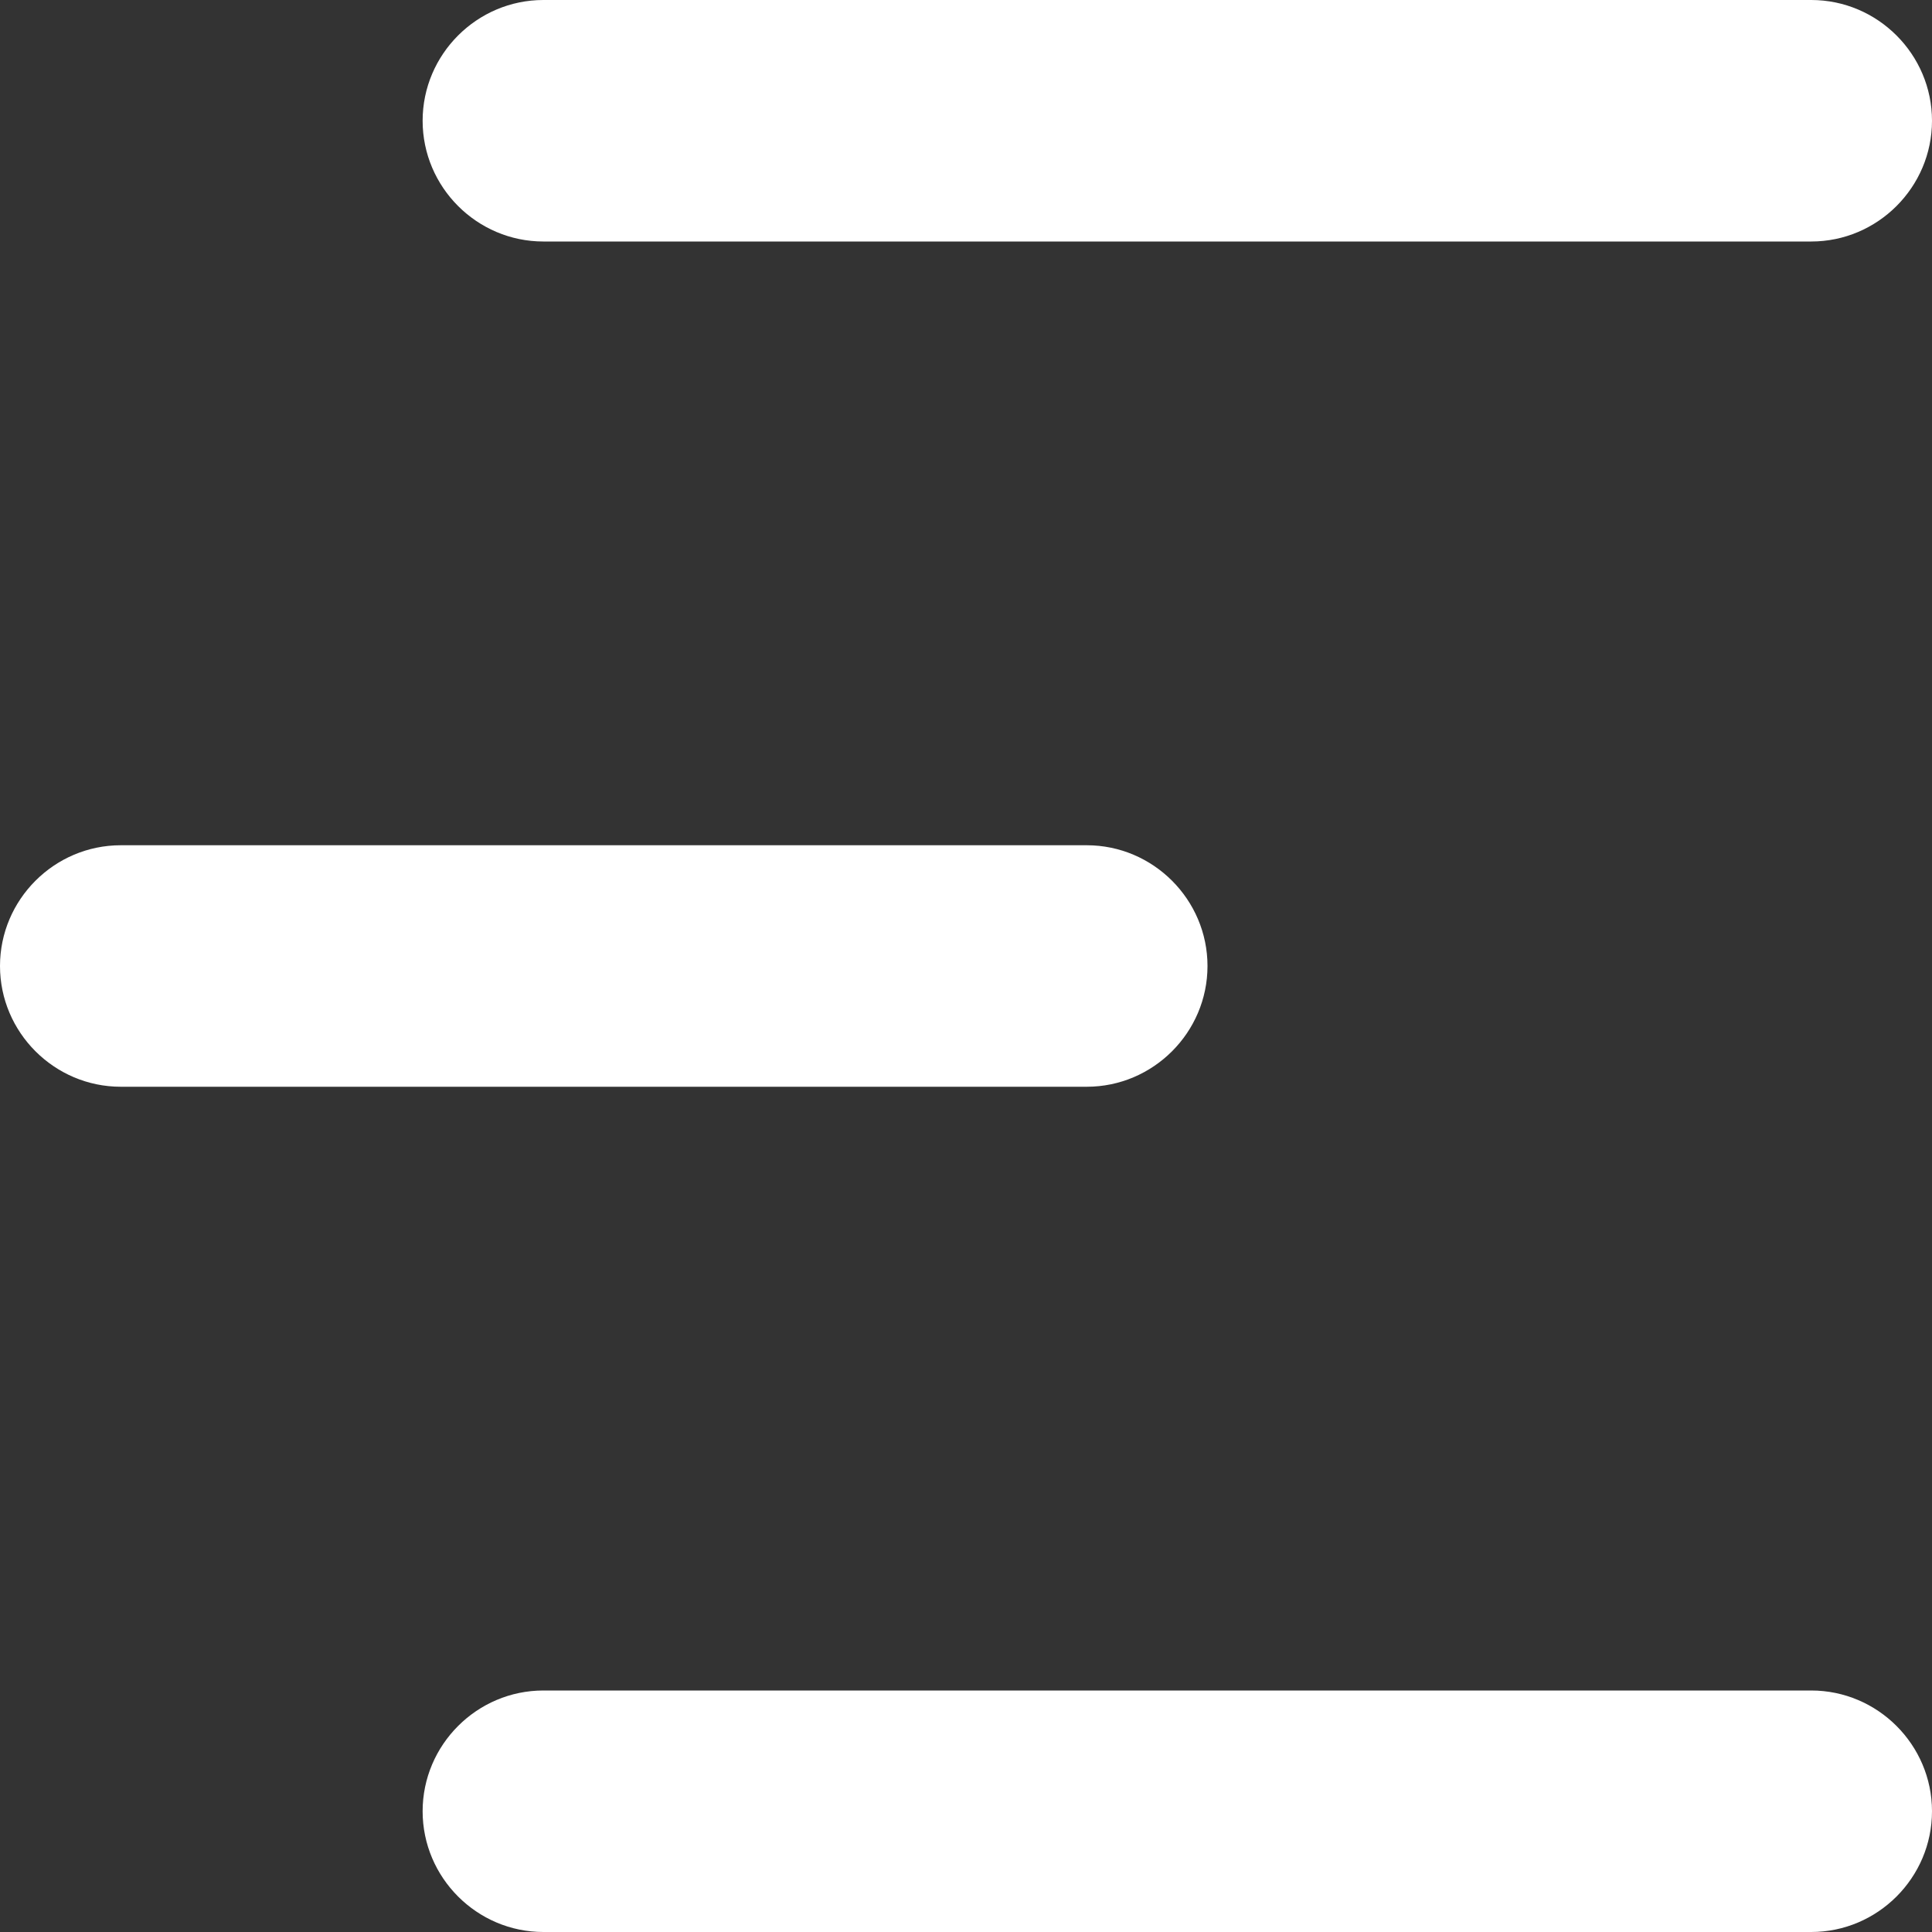 <?xml version="1.0" encoding="utf-8"?>
<!-- Generator: Adobe Illustrator 23.0.0, SVG Export Plug-In . SVG Version: 6.00 Build 0)  -->
<svg version="1.1" id="Layer_1" xmlns="http://www.w3.org/2000/svg" xmlns:xlink="http://www.w3.org/1999/xlink" x="0px" y="0px"
	 viewBox="0 0 32 32" style="enable-background:new 0 0 32 32;" xml:space="preserve">
<rect x="0" y="0" width="32" height="32" fill="#333333" stroke="none"/>
<style type="text/css">
	.st0{fill:#FFFFFF;}
</style>
<g>
	<path class="st0" d="M30,4H9C7.9,4,7,3.1,7,2v0c0-1.1,0.9-2,2-2l21,0c1.1,0,2,0.9,2,2v0C32,3.1,31.1,4,30,4z"/>
</g>
<g>
	<path class="st0" d="M18,18H2c-1.1,0-2-0.9-2-2v0c0-1.1,0.9-2,2-2h16c1.1,0,2,0.9,2,2v0C20,17.1,19.1,18,18,18z"/>
</g>
<g>
	<path class="st0" d="M30,32H9c-1.1,0-2-0.9-2-2v0c0-1.1,0.9-2,2-2h21c1.1,0,2,0.9,2,2v0C32,31.1,31.1,32,30,32z"/>
</g>
</svg>
